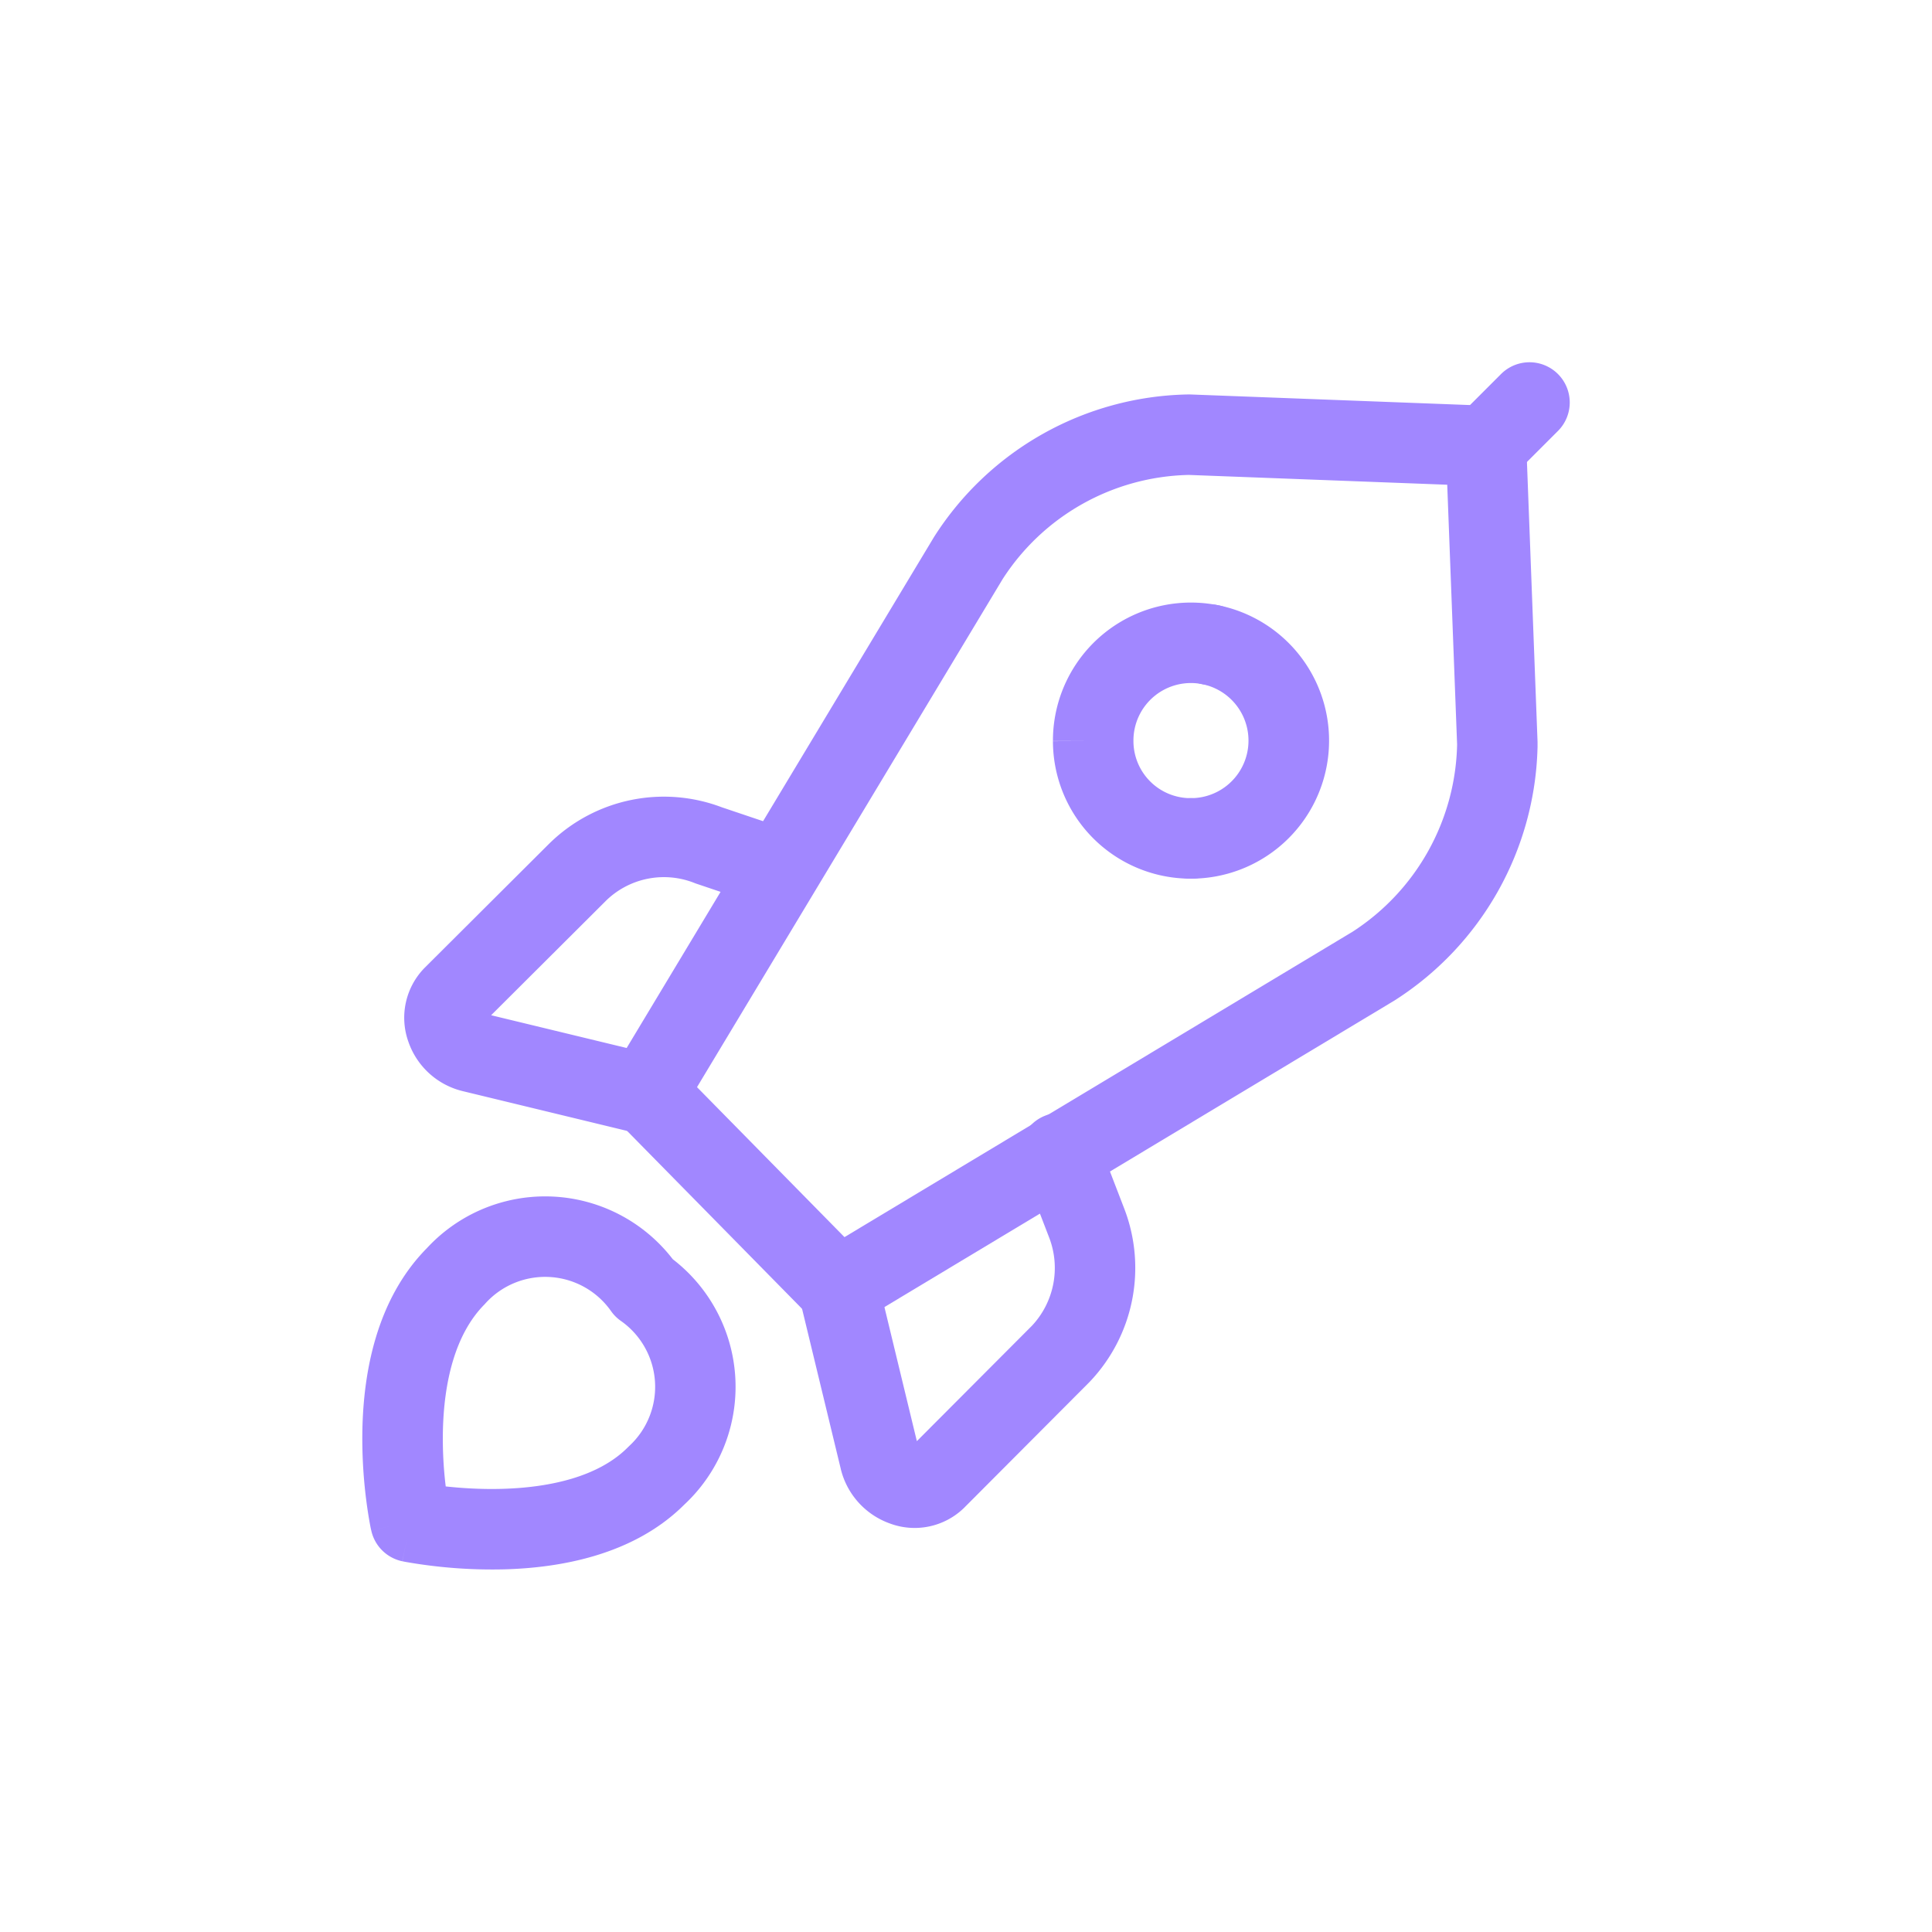 <svg xmlns="http://www.w3.org/2000/svg" fill="none" viewBox="0 0 48 48">
  <path fill="#A187FF" fill-rule="evenodd" d="M13.674 31.728a2 2 0 0 0-1.634.677c-.738.742-1.009 1.941-1.036 3.138a9.825 9.825 0 0 0 .07 1.387c.372.04.863.075 1.4.06 1.205-.033 2.4-.306 3.12-1.027l.01-.01.029-.028a2 2 0 0 0-.207-3.107 1 1 0 0 1-.244-.243 1.999 1.999 0 0 0-1.508-.847ZM10.2 37.81l-.977.215v-.002l-.001-.005-.003-.013-.01-.044a10.883 10.883 0 0 1-.11-.692 12.047 12.047 0 0 1-.095-1.772c.03-1.343.322-3.19 1.602-4.487a4 4 0 0 1 6.109.275 4 4 0 0 1 .288 6.095c-1.279 1.277-3.132 1.573-4.476 1.61a12.377 12.377 0 0 1-2.468-.188l-.044-.009-.013-.003h-.005l-.001-.001s-.002 0 .204-.979Zm0 0-.206.979a1 1 0 0 1-.77-.764l.976-.215ZM38.707 9.293a1 1 0 0 1 0 1.414l-1.08 1.08a1 1 0 0 1-1.414-1.414l1.08-1.08a1 1 0 0 1 1.414 0Z" clip-rule="evenodd"/>
  <path fill="#A187FF" fill-rule="evenodd" d="M29.512 9.8a1 1 0 0 1 .056 0l7.39.28a1 1 0 0 1 .962.962l.28 7.39v.12a7.68 7.68 0 0 1-3.554 6.305l-13.31 8a1 1 0 0 1-1.228-.156l-4.76-4.84a1 1 0 0 1-.144-1.217l8-13.3A7.64 7.64 0 0 1 29.512 9.8Zm.01 2a5.64 5.64 0 0 0-4.612 2.588L17.317 27.01l3.664 3.726 12.621-7.586a5.68 5.68 0 0 0 2.599-4.633v-.03l-.245-6.444-6.434-.244Z" clip-rule="evenodd"/>
  <path fill="#A187FF" fill-rule="evenodd" d="m17.94 20.059 1.76.593a1 1 0 0 1-.64 1.896l-1.78-.6a2.06 2.06 0 0 0-2.211.417l-2.867 2.858 4.033.975a1 1 0 0 1-.47 1.944l-4.256-1.03a1.9 1.9 0 0 1-1.363-1.231 1.77 1.77 0 0 1 .398-1.83l3.12-3.11.012-.011a4.06 4.06 0 0 1 4.263-.871Zm8.03 7.658a1 1 0 0 1 1.293.574l.67 1.74a4.102 4.102 0 0 1-.846 4.285l-.019.02-3.11 3.12-.016.016a1.76 1.76 0 0 1-1.837.377 1.92 1.92 0 0 1-1.216-1.352v-.002l-1.03-4.26a1 1 0 1 1 1.943-.47l.977 4.04 2.862-2.87a2.1 2.1 0 0 0 .426-2.186l-.67-1.74a1 1 0 0 1 .574-1.292Zm3.106-11.894a1 1 0 0 1 1.174-.789 3.43 3.43 0 0 1-.66 6.796 1 1 0 1 1 0-2 1.43 1.43 0 0 0 .275-2.833 1 1 0 0 1-.788-1.174Z" clip-rule="evenodd"/>
  <path fill="#A187FF" fill-rule="evenodd" d="M28.268 15.235a3.429 3.429 0 0 1 1.982-.2 1 1 0 1 1-.385 1.962 1.428 1.428 0 0 0-1.705 1.409v.004a1.42 1.42 0 0 0 1.426 1.42 1 1 0 0 1 .008 2 3.42 3.42 0 0 1-3.434-3.418 3.43 3.43 0 0 1 2.108-3.177Zm-2.108 3.177v-.002h1l-1 .004v-.002Z" clip-rule="evenodd"/>
</svg>
